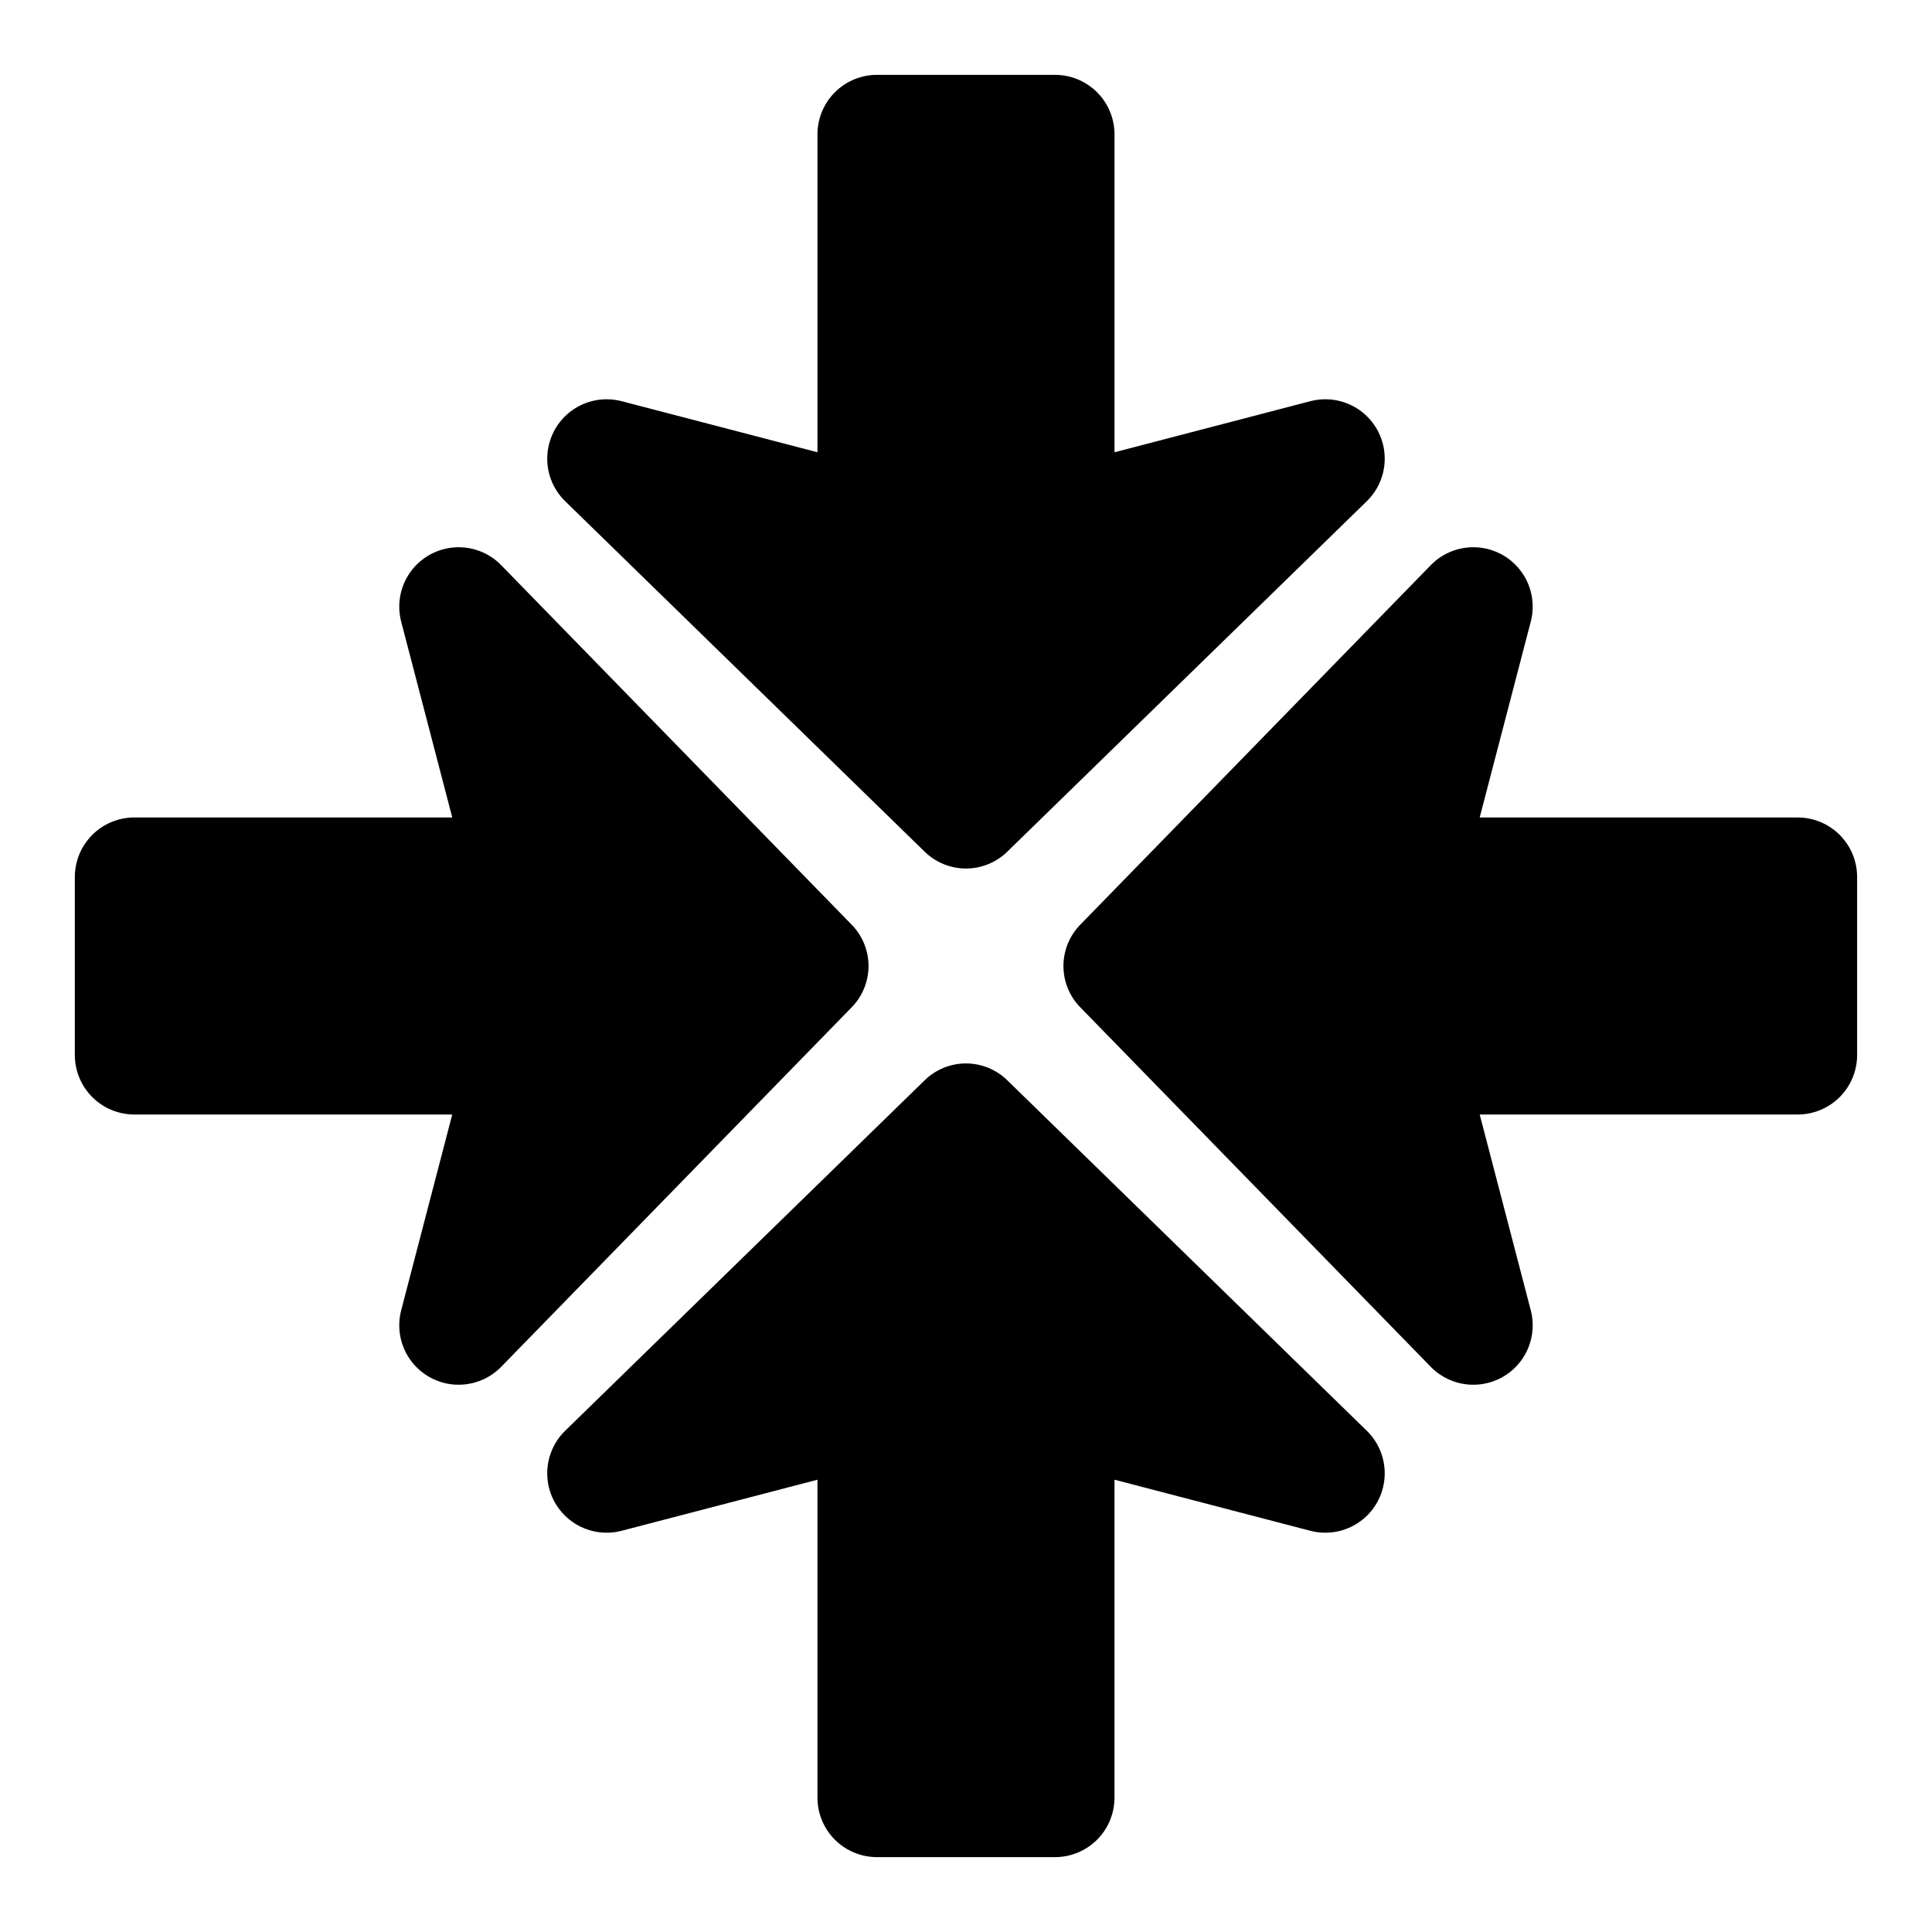 <?xml version="1.0" encoding="UTF-8"?>
<!-- Uploaded to: ICON Repo, www.iconrepo.com, Generator: ICON Repo Mixer Tools -->
<svg fill="#000000" width="800px" height="800px" version="1.1" viewBox="144 144 512 512" xmlns="http://www.w3.org/2000/svg">
 <path d="m369.66 410.99-92.836 95.227c-3.258 3.34-7.828 5.062-12.48 4.707-4.648-0.355-8.902-2.758-11.613-6.559-2.707-3.801-3.59-8.605-2.414-13.117l13.531-51.891h-84.27c-4.176-0.008-8.176-1.668-11.125-4.617-2.953-2.953-4.613-6.953-4.621-11.129v-47.23c0.008-4.176 1.668-8.176 4.621-11.129 2.949-2.949 6.949-4.609 11.125-4.617h84.277l-13.539-51.898h0.004c-1.18-4.512-0.293-9.316 2.414-13.113 2.711-3.797 6.965-6.199 11.613-6.555 4.652-0.355 9.223 1.367 12.477 4.711l92.836 95.227v-0.004c2.891 2.93 4.508 6.879 4.508 10.996 0 4.113-1.621 8.062-4.508 10.992zm19.34-41.328c2.934 2.887 6.879 4.504 10.996 4.504 4.113 0 8.062-1.617 10.992-4.504l95.227-92.836c3.34-3.254 5.062-7.824 4.707-12.477-0.355-4.648-2.758-8.902-6.555-11.613-3.797-2.707-8.602-3.594-13.113-2.418l-51.898 13.539v-84.277c-0.008-4.176-1.668-8.176-4.617-11.125-2.953-2.953-6.953-4.613-11.129-4.621h-47.23c-4.176 0.008-8.176 1.668-11.129 4.621-2.949 2.949-4.609 6.949-4.617 11.125v84.27l-51.891-13.531v0.004c-4.512-1.18-9.316-0.297-13.117 2.41-3.797 2.711-6.199 6.965-6.559 11.617-0.355 4.648 1.367 9.223 4.711 12.477zm21.988 60.668c-2.93-2.887-6.879-4.508-10.992-4.508-4.117 0-8.066 1.621-10.996 4.508l-95.227 92.836h0.004c-3.344 3.258-5.066 7.828-4.711 12.48 0.359 4.652 2.762 8.906 6.559 11.613 3.801 2.707 8.605 3.594 13.117 2.414l51.891-13.531v84.27c0.008 4.176 1.668 8.176 4.617 11.129 2.953 2.949 6.953 4.609 11.129 4.617h47.23c4.176-0.008 8.176-1.668 11.129-4.617 2.949-2.953 4.609-6.953 4.617-11.129v-84.277l51.898 13.539c4.512 1.176 9.316 0.293 13.113-2.418 3.797-2.707 6.199-6.961 6.555-11.613 0.355-4.652-1.367-9.219-4.707-12.477zm209.42-69.695h-84.277l13.539-51.898c1.176-4.512 0.293-9.316-2.418-13.113-2.707-3.797-6.961-6.199-11.613-6.555-4.652-0.355-9.219 1.367-12.477 4.711l-92.836 95.227v-0.004c-2.887 2.934-4.504 6.883-4.504 10.996s1.617 8.062 4.504 10.992l92.836 95.227c3.258 3.34 7.828 5.062 12.48 4.707 4.652-0.355 8.906-2.758 11.613-6.559 2.707-3.797 3.594-8.602 2.414-13.117l-13.531-51.891h84.27c4.176-0.008 8.176-1.668 11.129-4.617 2.949-2.953 4.609-6.953 4.617-11.129v-47.23c-0.008-4.176-1.668-8.176-4.617-11.129-2.953-2.949-6.953-4.609-11.129-4.617z"/>
</svg>